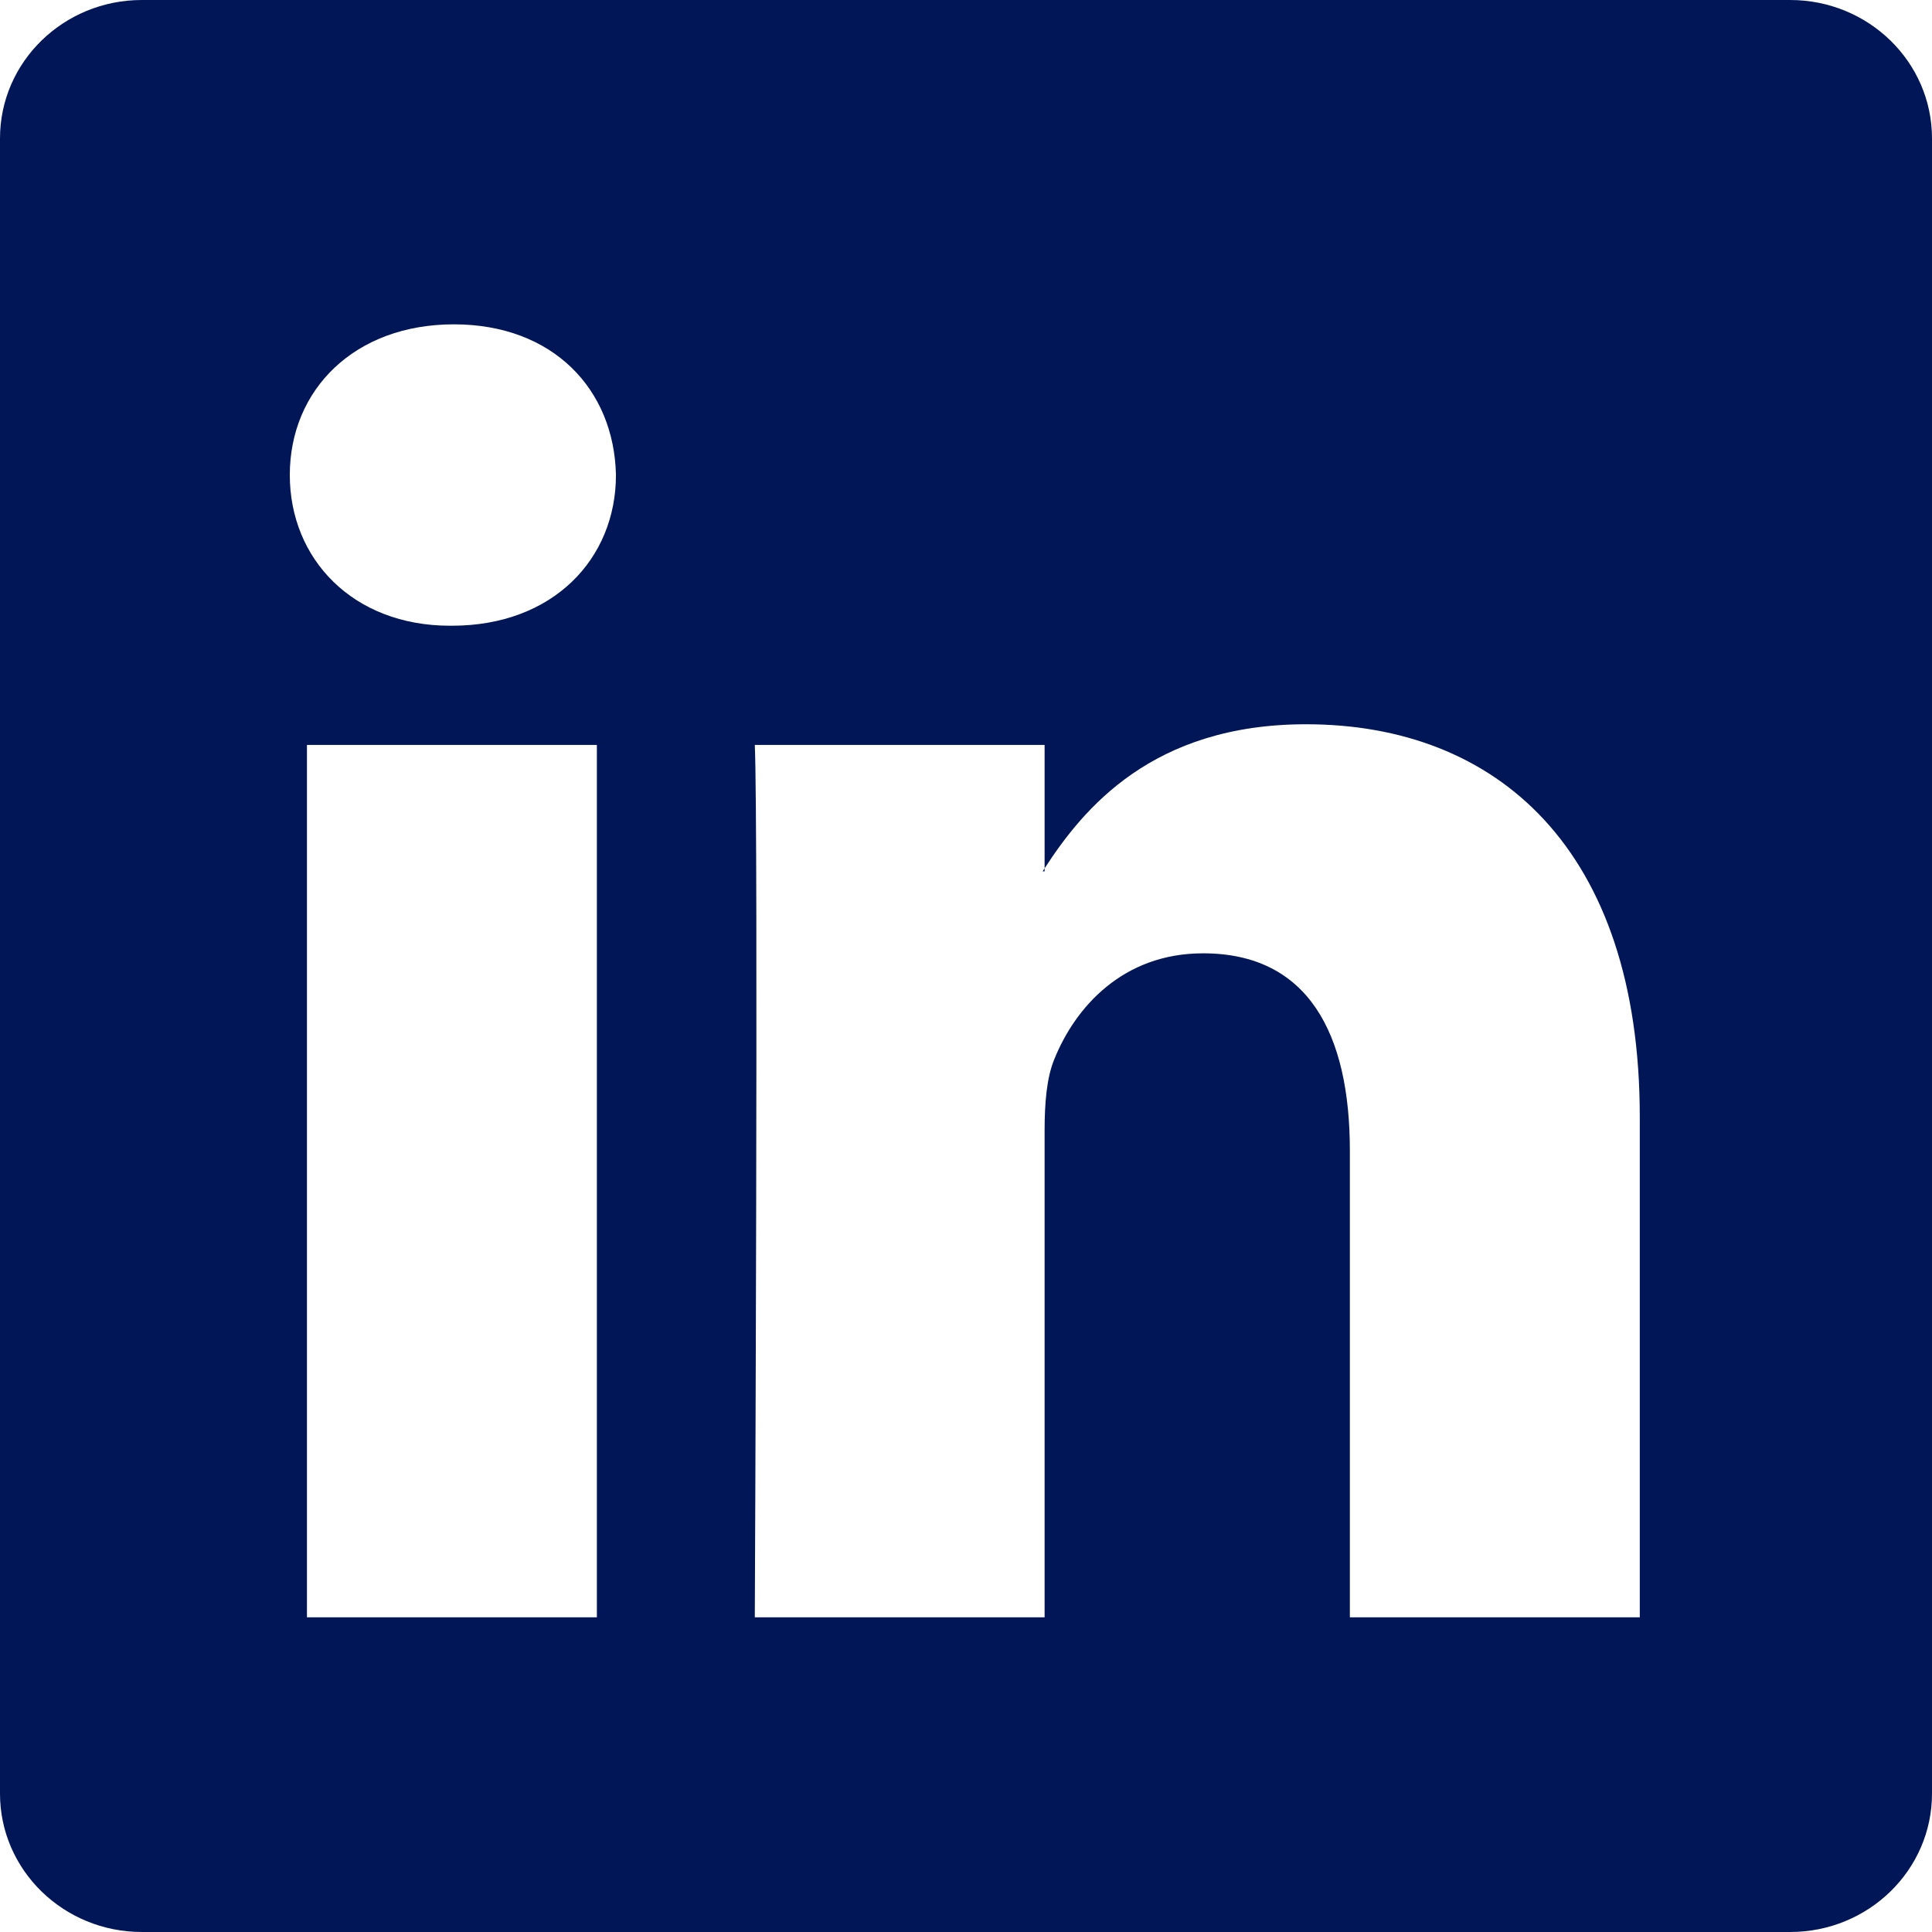 <svg id="es9JXQR3mEh1" xmlns="http://www.w3.org/2000/svg" xmlns:xlink="http://www.w3.org/1999/xlink" viewBox="0 0 16 16" shape-rendering="geometricPrecision" text-rendering="geometricPrecision" project-id="d03166ccec2843898dc6be63038d9959" export-id="9279c3360e2a42f683dc3243979422e8" cached="false" style="background-color:#fff"><path d="M0,1.146C0,0.513,0.526,0,1.175,0h13.65C15.474,0,16,0.513,16,1.146v13.708C16,15.487,15.474,16,14.825,16h-13.65C0.526,16,0,15.487,0,14.854L0,1.146ZM4.943,13.394v-7.225h-2.401v7.225h2.401Zm-1.2-8.212c.837,0,1.358-.554,1.358-1.248-.015-.709-.52-1.248-1.342-1.248s-1.359.54-1.359,1.248c0,.694.521,1.248,1.327,1.248h.016Zm4.908,8.212v-4.035c0-.216.016-.432.08-.586.173-.431.568-.878,1.232-.878.869,0,1.216.662,1.216,1.634v3.865h2.401v-4.144c0-2.22-1.184-3.252-2.764-3.252-1.274,0-1.845.7-2.165,1.193v.025h-.016l.016-.025v-1.022h-2.4c.03.678,0,7.225,0,7.225h2.4Z" fill="#001657"/></svg>
